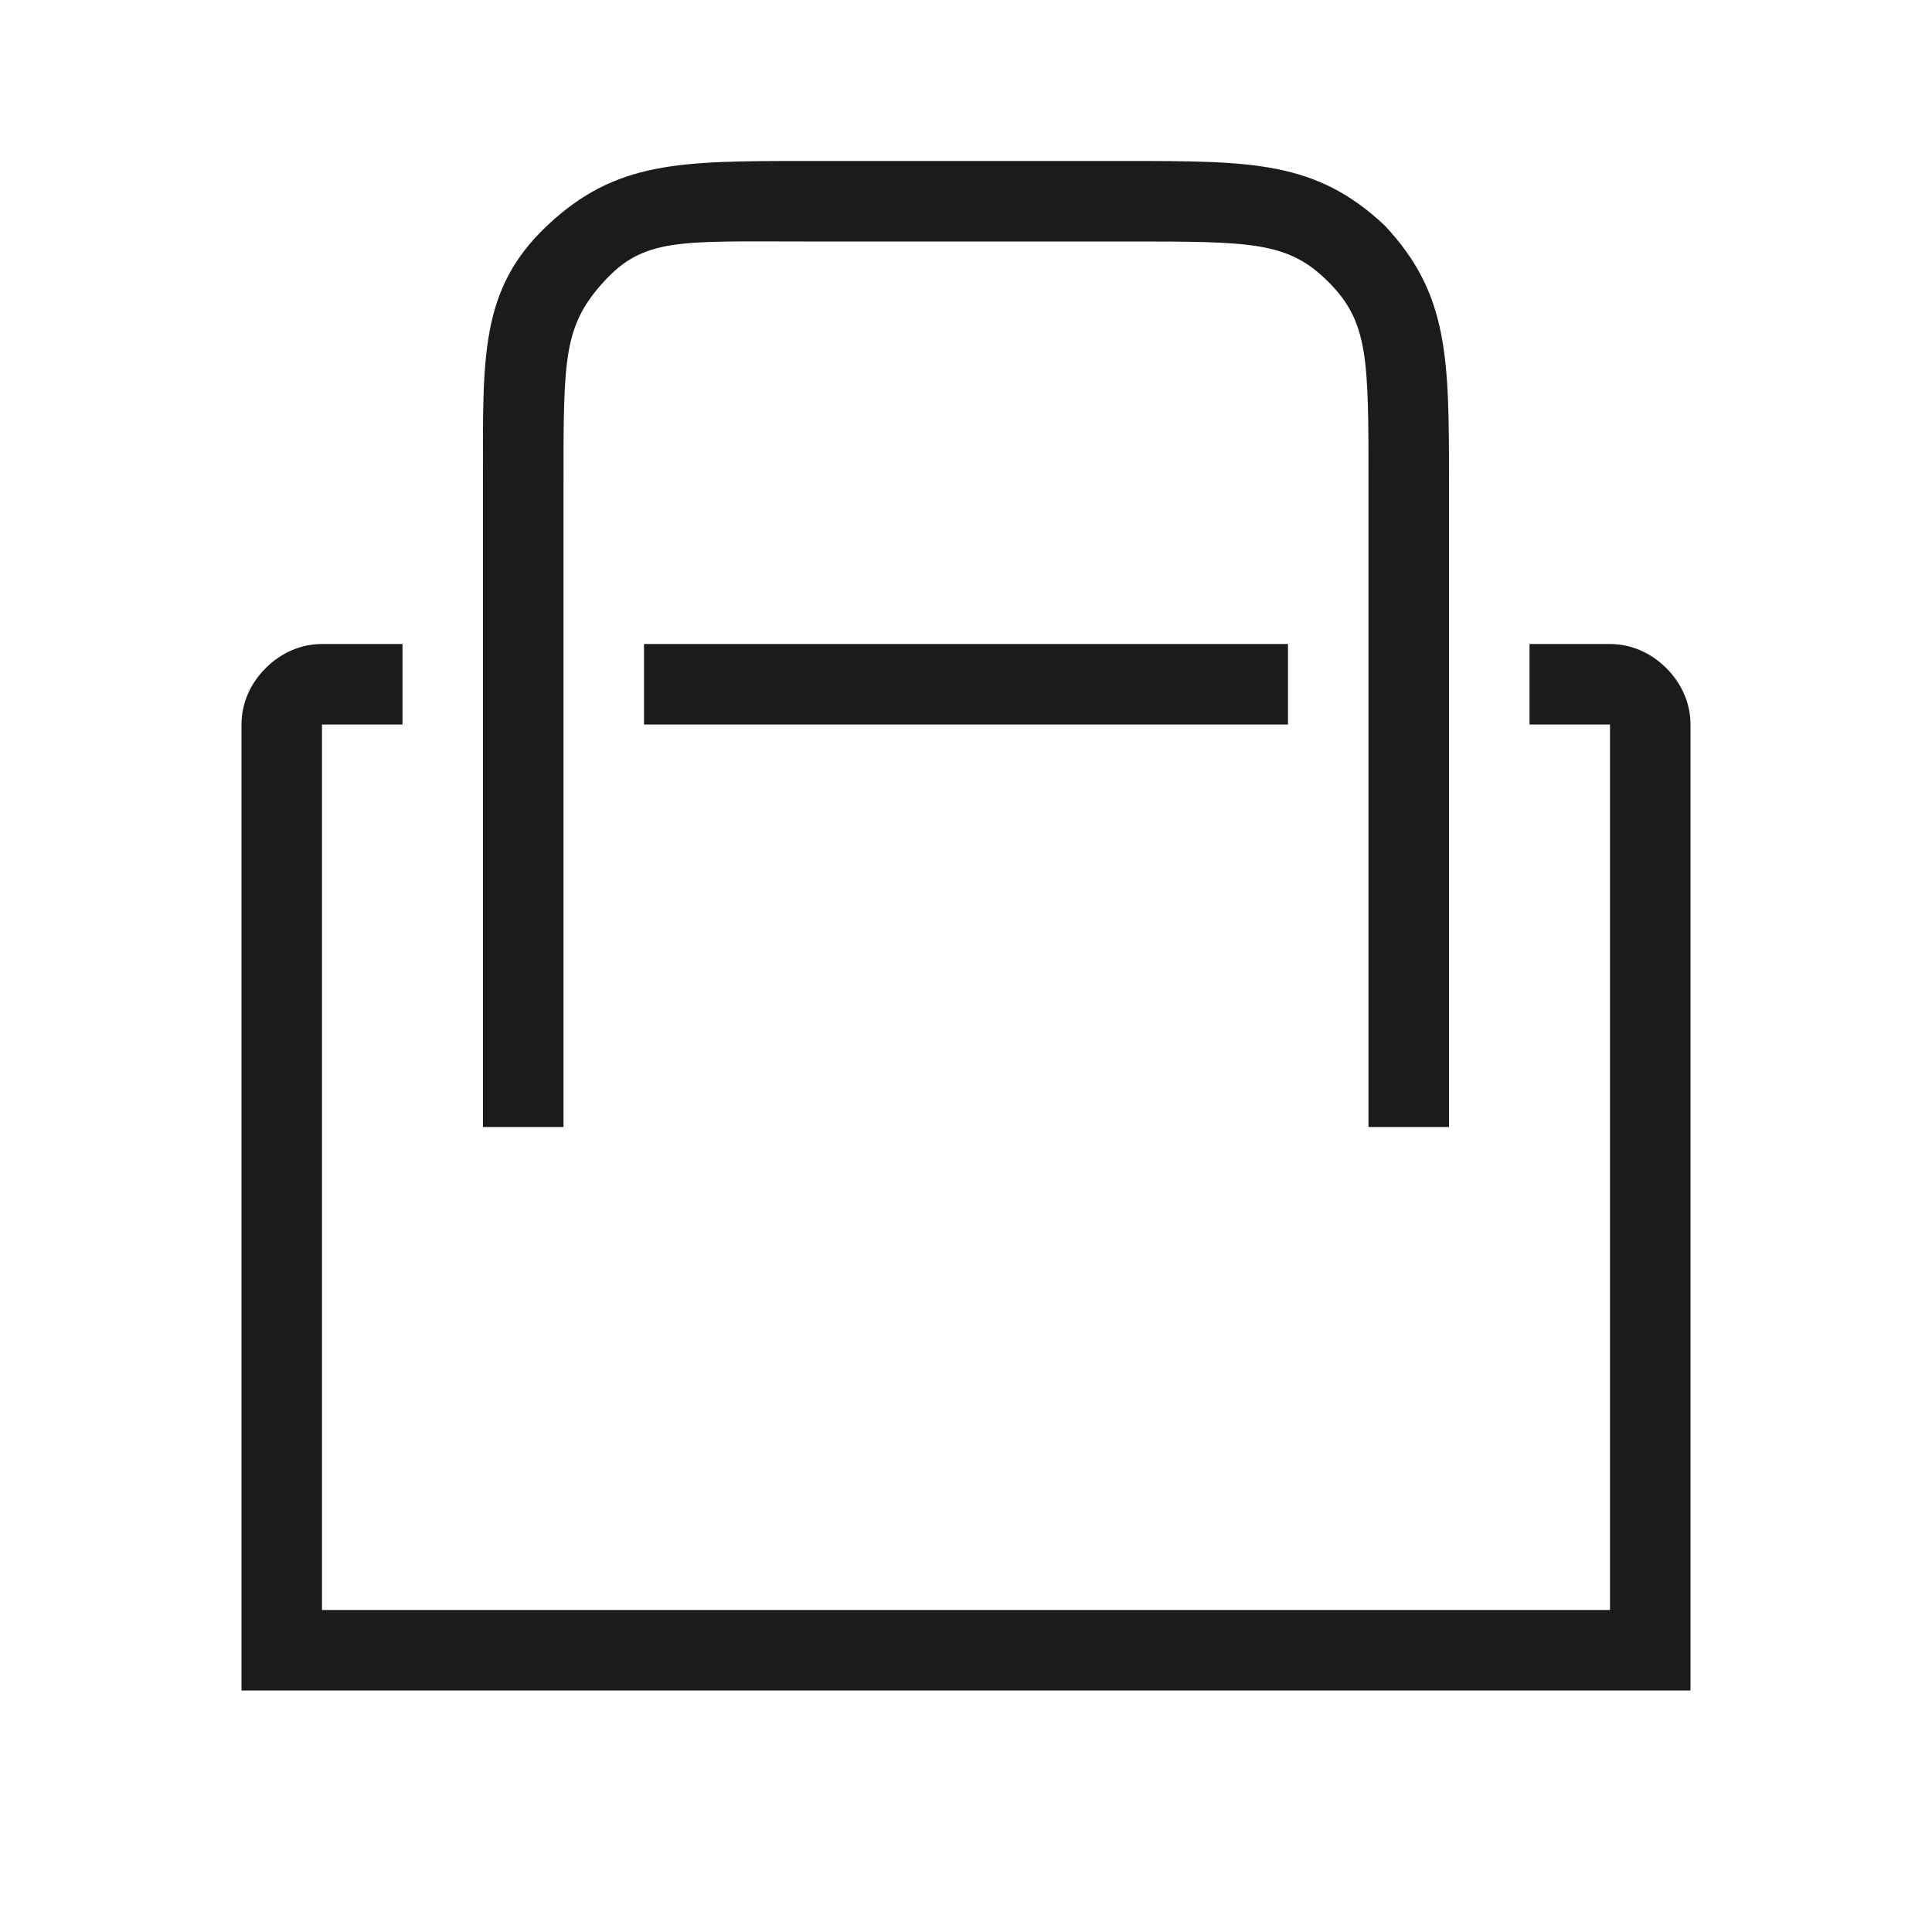 <svg xmlns="http://www.w3.org/2000/svg" id="Layer_1" style="enable-background:new 0 0 48 48;" viewBox="0 0 48 48" x="0px" y="0px"><style type="text/css"> .st0{fill:#1B1B1B;} </style><path class="st0" d="M14,24.6V12c0-3.1,0-3.9,1-5s1.9-1,5-1h8c3.1,0,4,0,5,1s1,1.9,1,5v16h2V12c0-3.1,0-4.7-1.6-6.4&#13;&#10; C32.7,4,31.1,4,28,4h-8c-3.1,0-4.7,0-6.4,1.6S12,8.9,12,12v16h2V24.6z"></path><path class="st0" d="M32,16H16v2h16V16z"></path><path class="st0" d="M40,16h-2v2h2v22H8V18h2v-2H8c-0.5,0-1,0.2-1.4,0.6C6.2,17,6,17.5,6,18v24h36V18c0-0.5-0.2-1-0.6-1.4&#13;&#10; C41,16.2,40.5,16,40,16z"></path></svg>